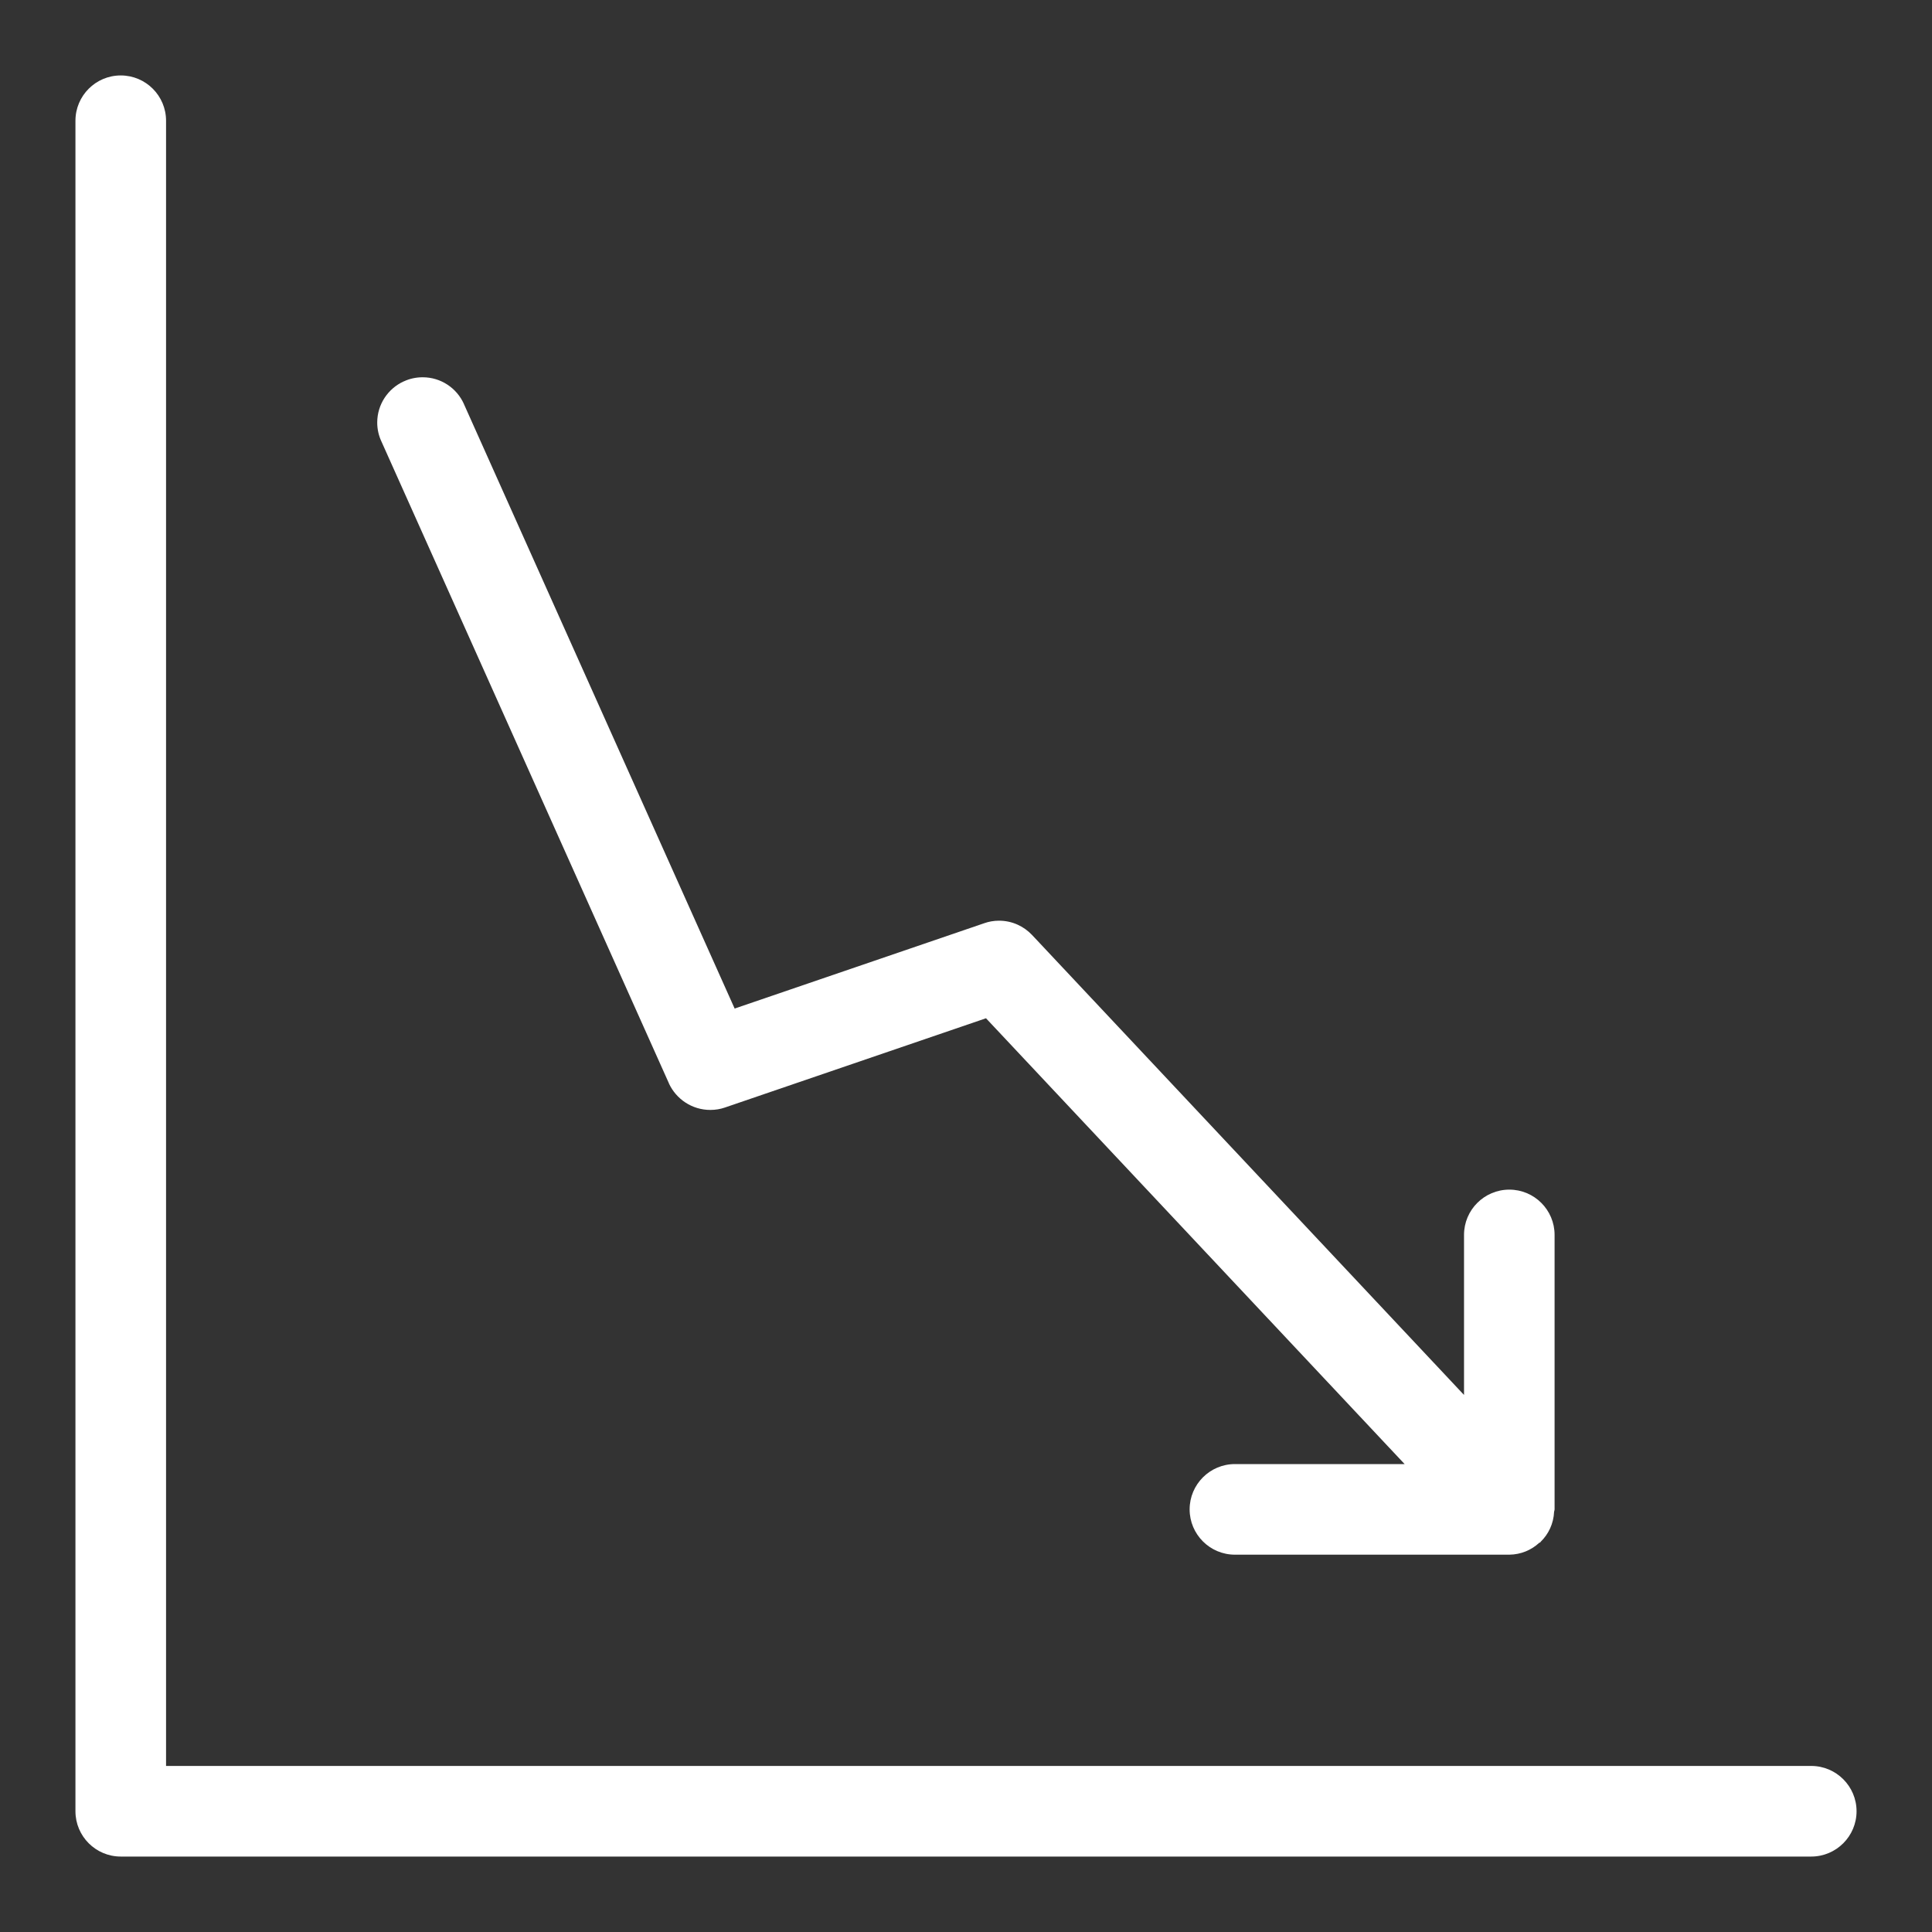 <svg width="40" height="40" viewBox="0 0 40 40" fill="none" xmlns="http://www.w3.org/2000/svg">
<rect x="0" y="0" width="40" height="40" fill="#333333" stroke="none"/>
<path d="M37.5 36.562H3.438V2.5C3.438 1.982 3.018 1.562 2.5 1.562C1.982 1.562 1.562 1.982 1.562 2.5V37.5C1.562 38.017 1.982 38.438 2.5 38.438H37.5C38.017 38.438 38.438 38.017 38.438 37.5C38.438 36.983 38.017 36.562 37.5 36.562Z" fill="white"/>
<path d="M8.366 7.894C8.479 7.841 8.611 7.811 8.751 7.811C9.13 7.811 9.456 8.036 9.603 8.36L9.605 8.366L15.21 20.881L20.381 19.113C20.471 19.081 20.575 19.062 20.684 19.062C20.954 19.062 21.196 19.176 21.368 19.358L30.311 28.881V25.567C30.311 25.05 30.731 24.63 31.249 24.63C31.766 24.63 32.186 25.05 32.186 25.567V31.25L32.183 31.27L32.176 31.299C32.165 31.545 32.06 31.764 31.895 31.924L31.89 31.934L31.868 31.942C31.705 32.093 31.488 32.185 31.249 32.188H25.568C25.05 32.188 24.63 31.767 24.63 31.25C24.63 30.733 25.05 30.312 25.568 30.312H29.081L20.414 21.082L15.006 22.931C14.916 22.962 14.814 22.98 14.706 22.98C14.328 22.98 14 22.756 13.85 22.433L13.848 22.426L7.893 9.131C7.841 9.019 7.81 8.887 7.81 8.749C7.81 8.37 8.035 8.044 8.359 7.896L8.366 7.894Z" fill="white"/>
</svg>
